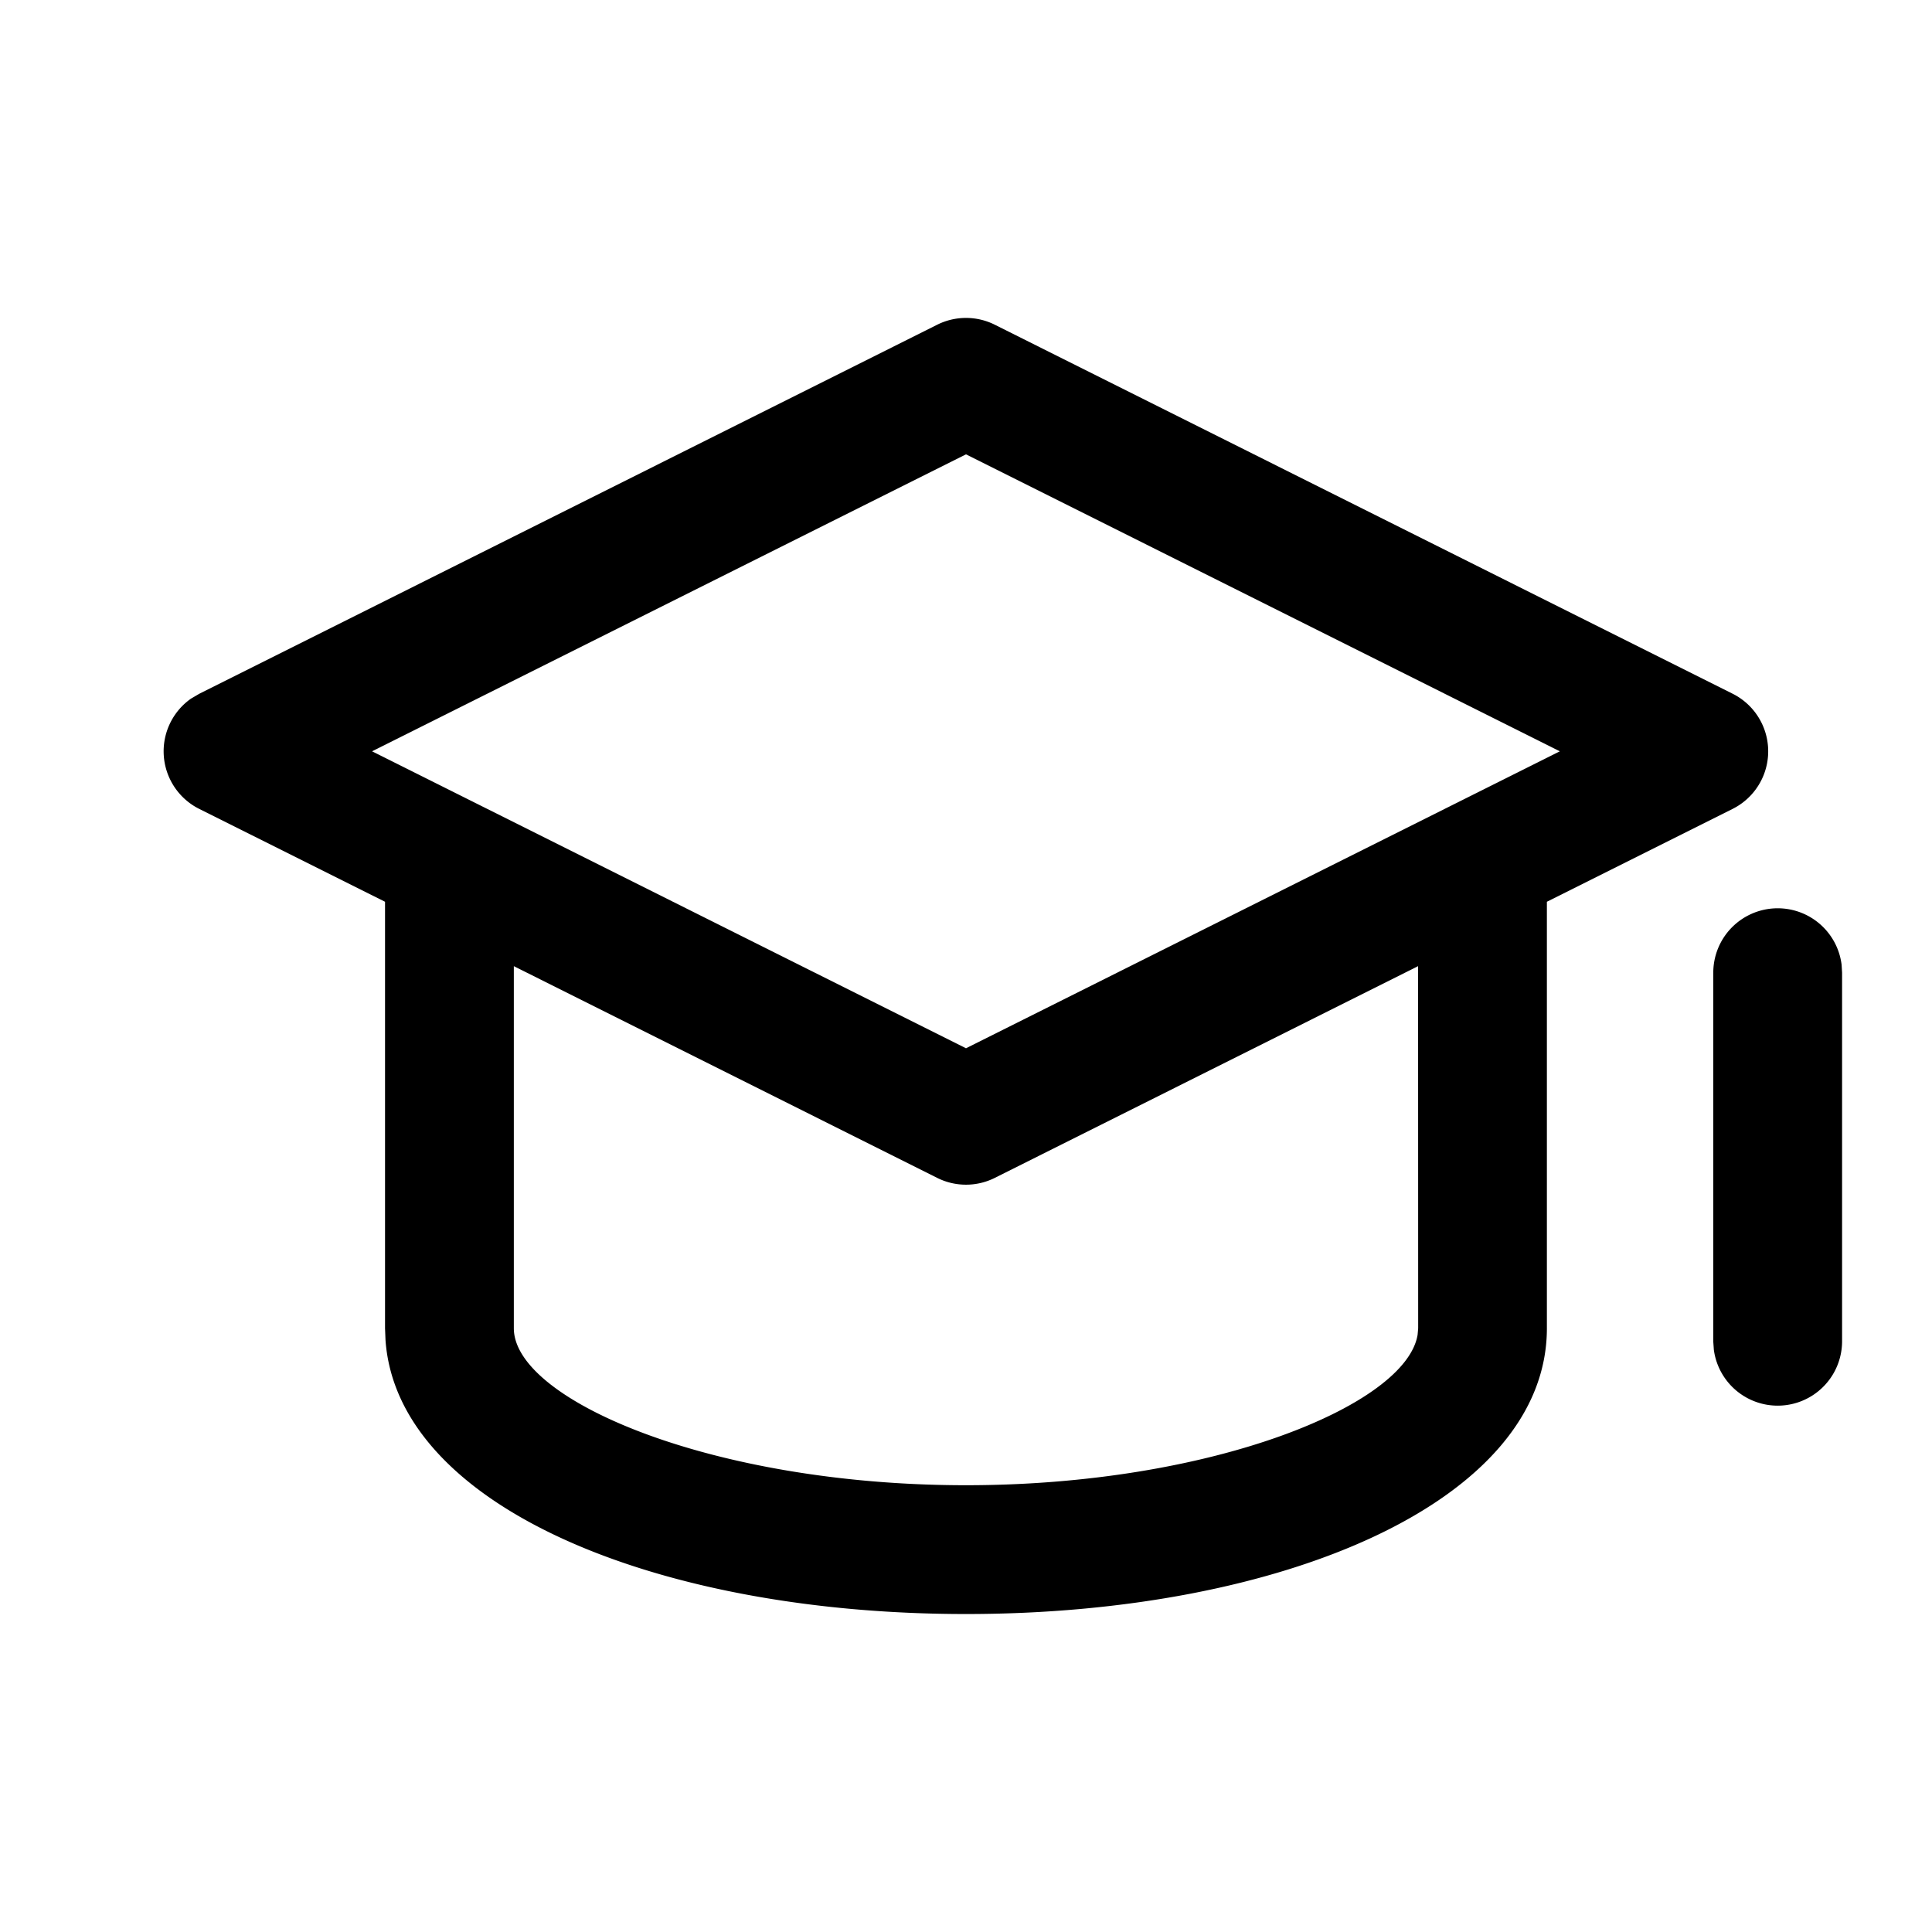 <svg xmlns="http://www.w3.org/2000/svg" viewBox="0 0 24 24"><path fill="currentColor" fill-rule="nonzero" d="M11.642 4.034a.8.8 0 0 1 .716 0l9.166 4.584a.8.8 0 0 1 0 1.43l-2.308 1.154V16.5c0 2.146-3.275 3.55-7.216 3.55-3.849 0-7.064-1.34-7.211-3.401l-.006-.149v-5.298l-2.307-1.153a.8.8 0 0 1-.104-1.37l.104-.061Zm5.974 7.968-5.258 2.63a.8.8 0 0 1-.716 0l-5.259-2.63V16.5c0 .892 2.47 1.95 5.617 1.95 3.052 0 5.466-.995 5.61-1.869l.007-.081zm4.467-.719a.8.8 0 0 1 .794.7l.006.1v4.584a.8.8 0 0 1-1.593.1l-.007-.1v-4.584a.8.8 0 0 1 .8-.8M12 5.644 4.622 9.333 12 13.022l7.377-3.689z"/></svg>